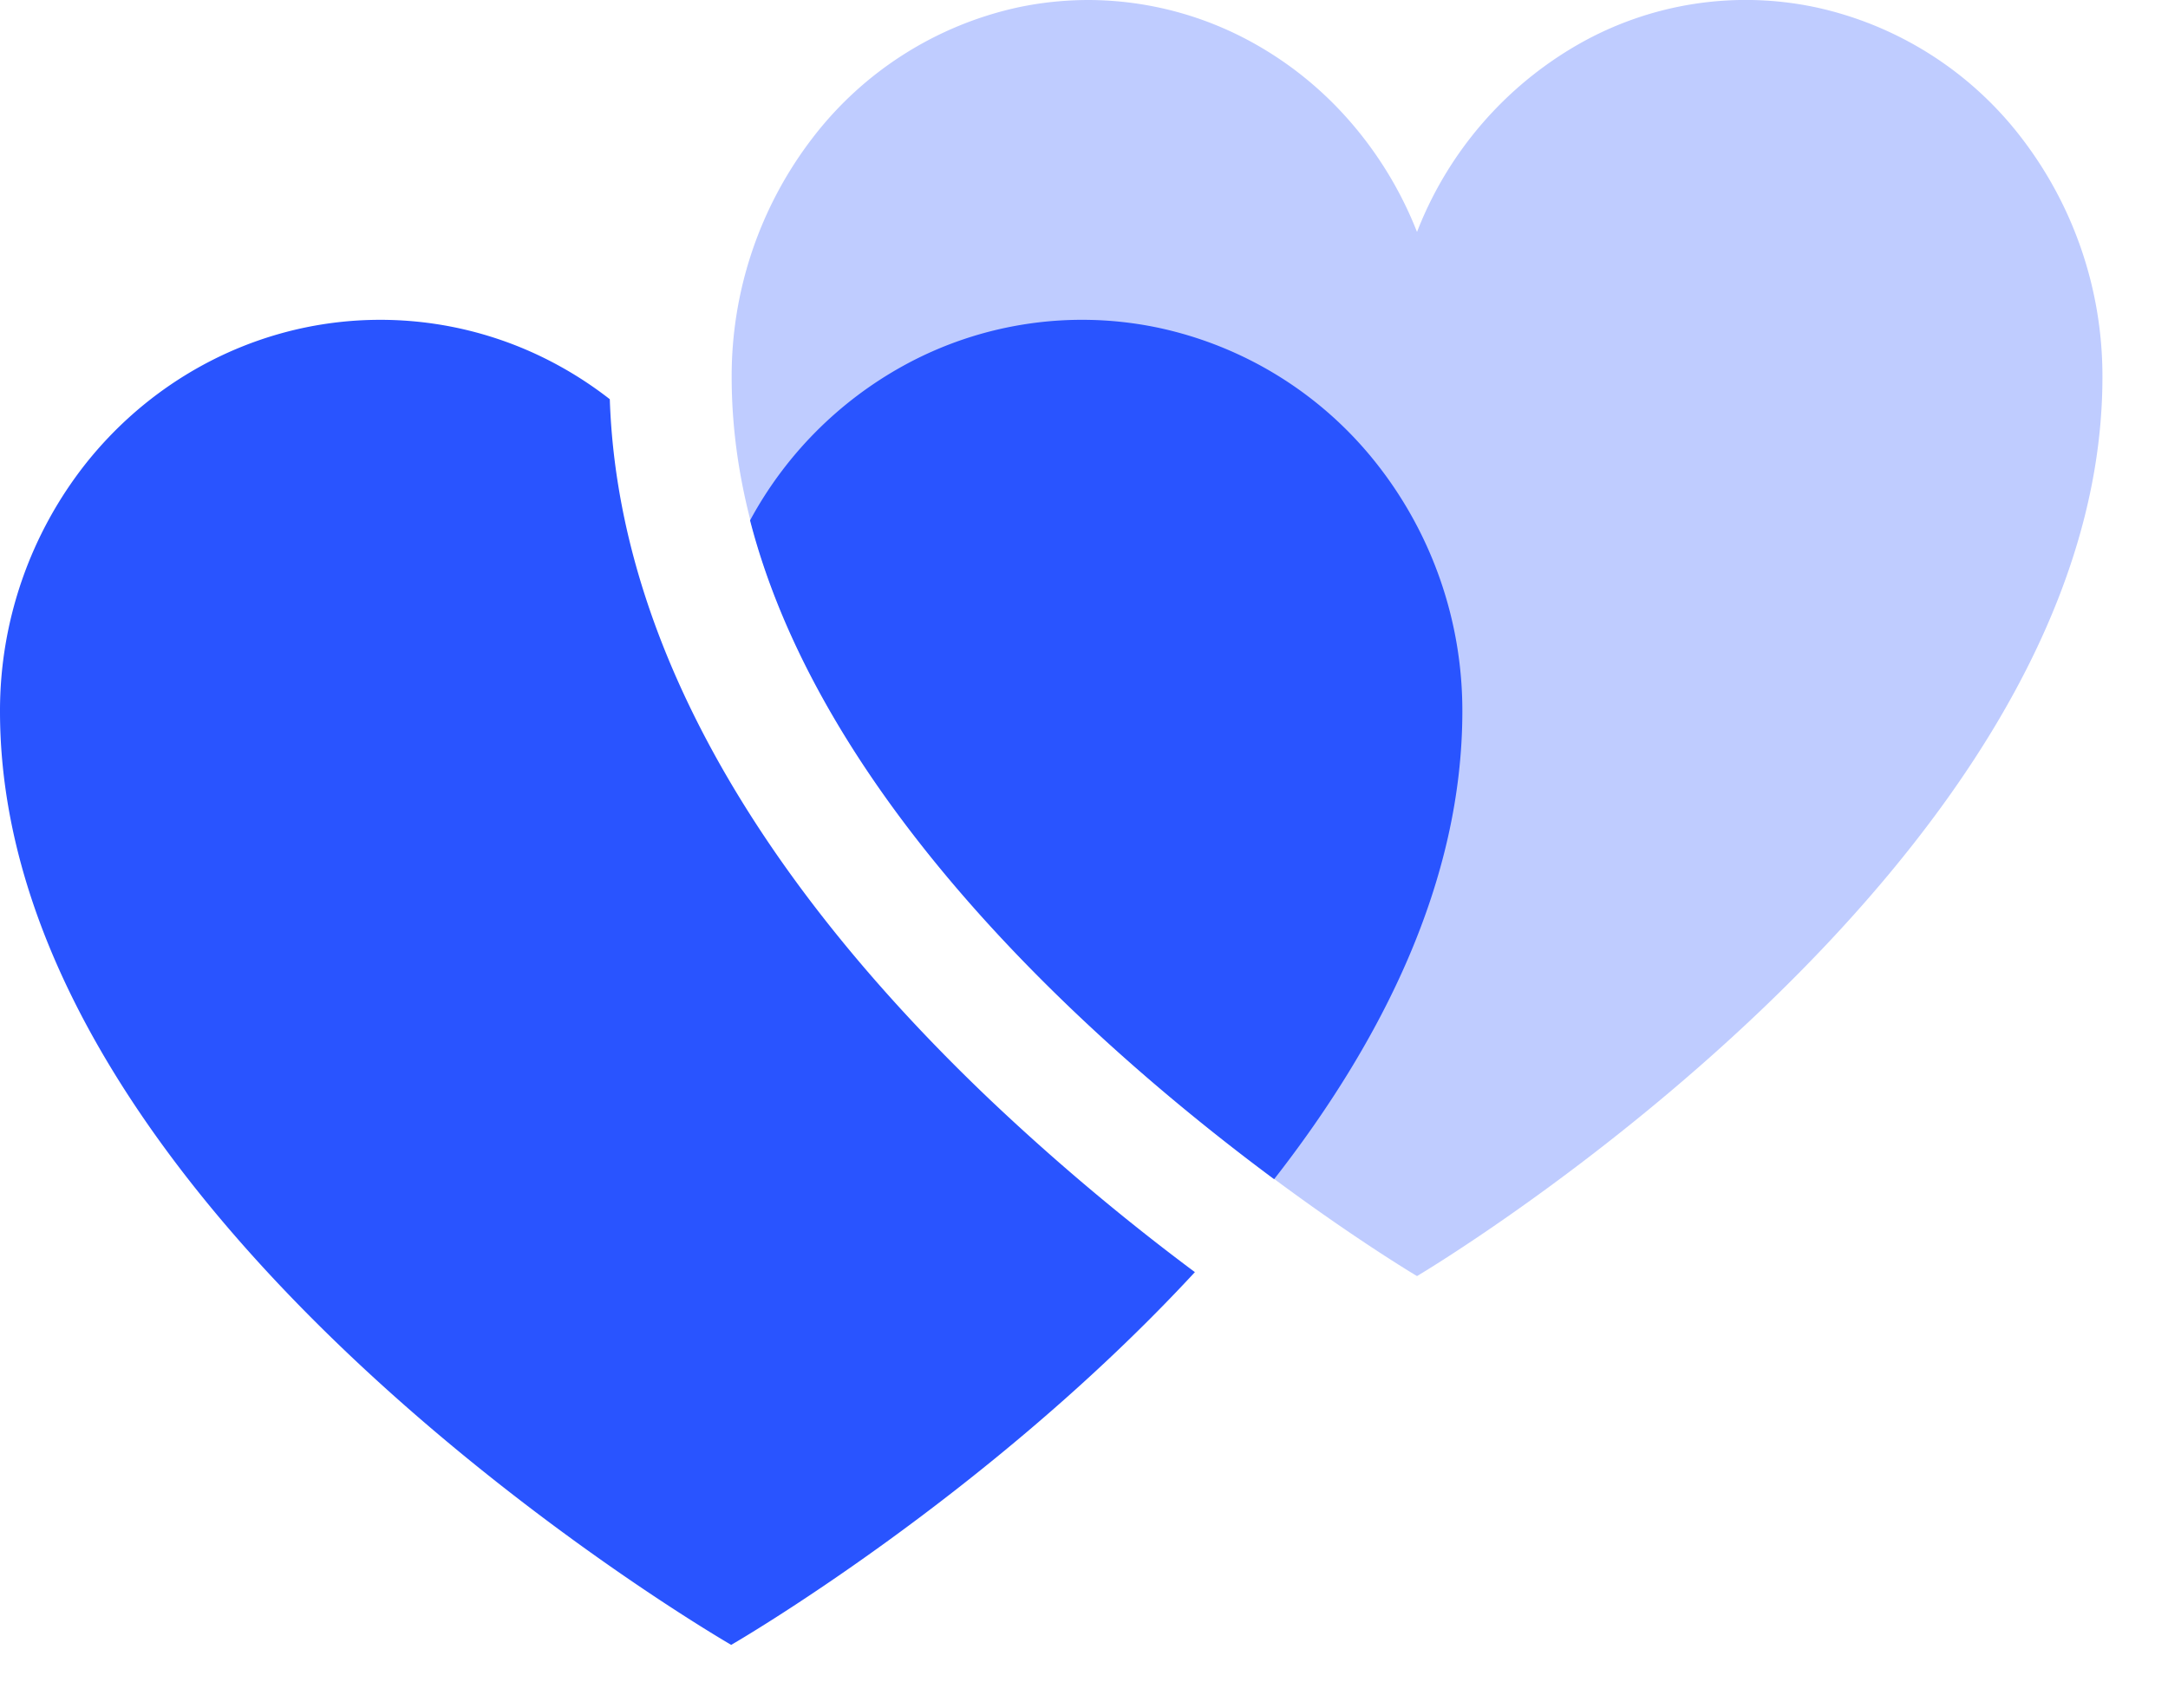 <svg width="33" height="26" fill="none" xmlns="http://www.w3.org/2000/svg"><path fill-rule="evenodd" clip-rule="evenodd" d="M9.282 6.078a5.769 5.769 0 00-.776-.511 5.641 5.641 0 00-3.855-.582c-1.311.271-2.491 1.001-3.34 2.066A6.071 6.071 0 000 10.83c0 7.794 11.13 14.213 11.13 14.213s3.88-2.238 7.058-5.675a34.563 34.563 0 01-3.118-2.624c-2.61-2.484-5.64-6.246-5.788-10.665zm2.135 1.845c1.13 4.372 5.348 8.078 7.977 10.03 1.639-2.1 2.865-4.536 2.865-7.124a6.071 6.071 0 00-1.311-3.778 5.76 5.76 0 00-3.34-2.066 5.64 5.64 0 00-3.855.582 5.873 5.873 0 00-2.336 2.356z" fill="#2954FF"/><path fill-rule="evenodd" clip-rule="evenodd" d="M16.576 0c-.36 0-.721.036-1.079.112a5.382 5.382 0 00-3.13 1.99 5.95 5.95 0 00-1.23 3.638c0 7.454 10.287 13.602 10.432 13.688.145-.086 10.433-6.234 10.433-13.688a5.95 5.95 0 00-1.23-3.638 5.382 5.382 0 00-3.13-1.99 5.139 5.139 0 00-3.612.56 5.636 5.636 0 00-2.46 2.857v-.004l-.002.004a5.774 5.774 0 00-1.157-1.833A5.458 5.458 0 0019.108.672 5.191 5.191 0 0016.576 0z" fill="#2954FF" fill-opacity=".3"/></svg>